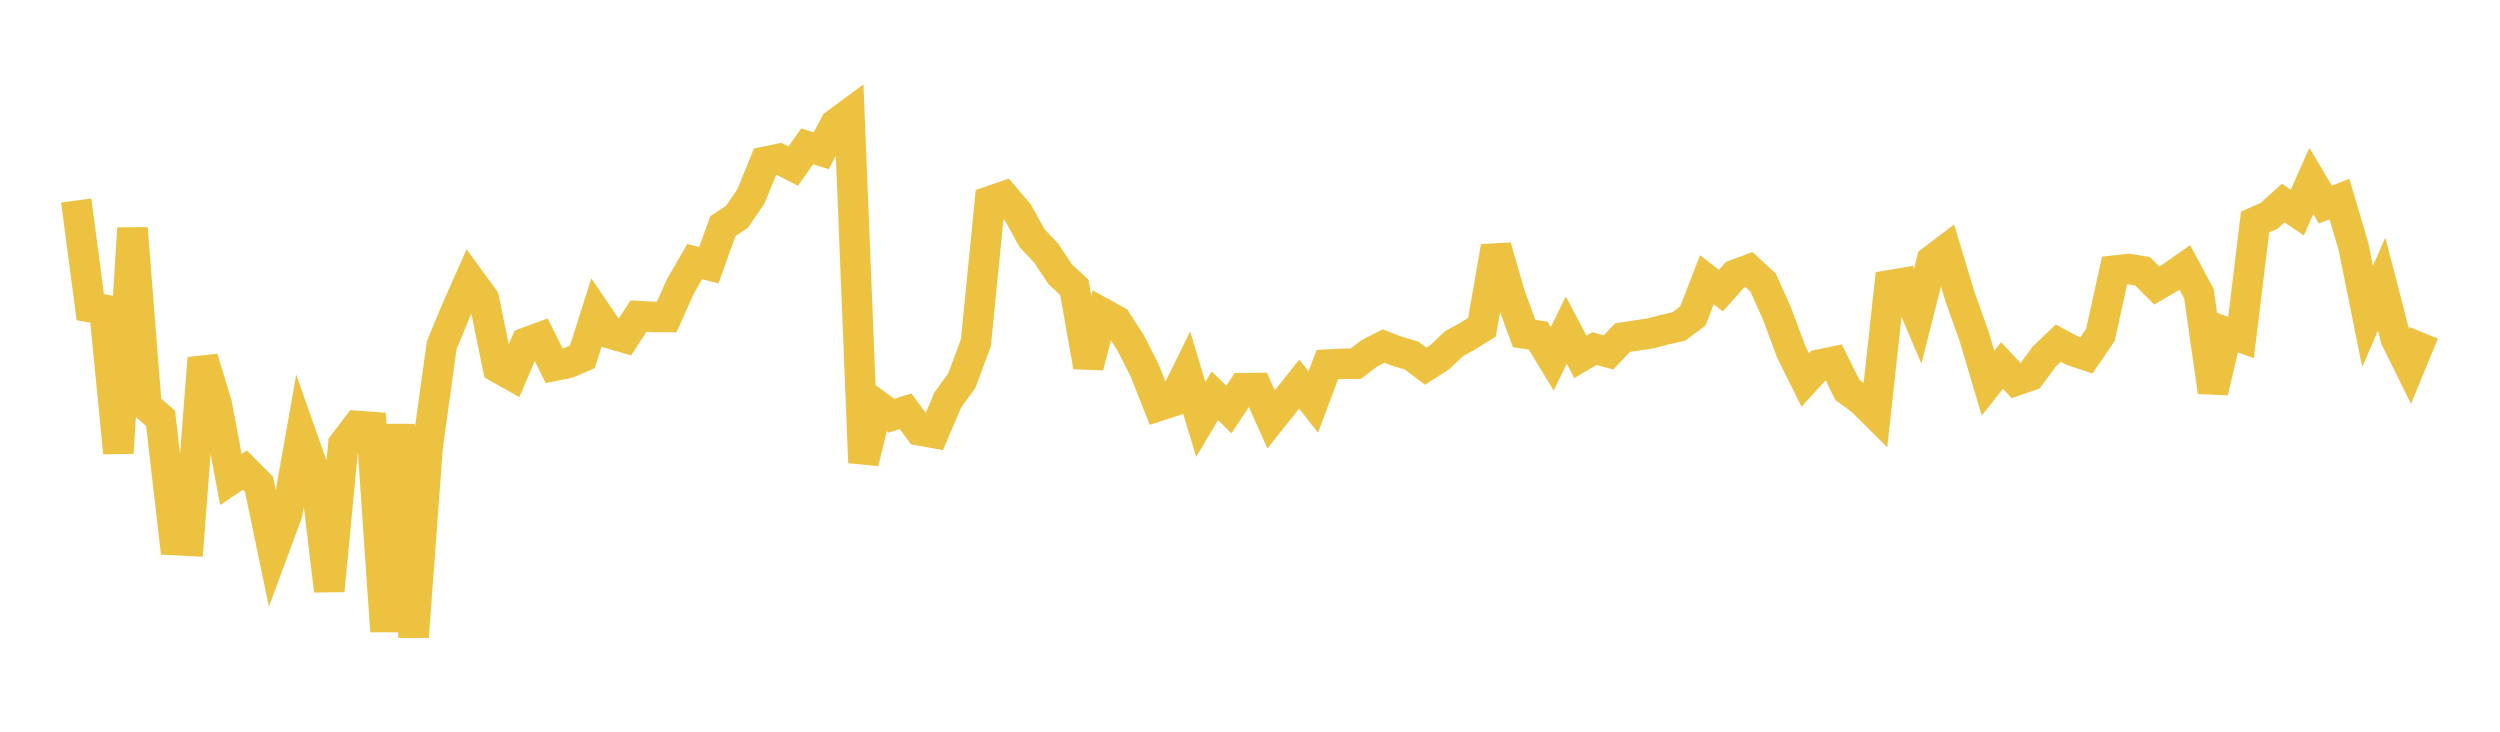 <svg width="164" height="48" xmlns="http://www.w3.org/2000/svg" xmlns:xlink="http://www.w3.org/1999/xlink"><path fill="none" stroke="rgb(237,194,64)" stroke-width="2" d="M5,13.155L5.922,20.153L6.844,20.315L7.766,29.709L8.689,14.976L9.611,26.638L10.533,27.442L11.455,35.43L12.377,35.476L13.299,23.495L14.222,26.523L15.144,31.455L16.066,30.839L16.988,31.764L17.91,36.192L18.832,33.703L19.754,28.494L20.677,31.102L21.599,38.752L22.521,29.153L23.443,27.941L24.365,28.01L25.287,41.413L26.21,27.87L27.132,41.784L28.054,29.299L28.976,22.638L29.898,20.418L30.82,18.341L31.743,19.605L32.665,24.114L33.587,24.633L34.509,22.476L35.431,22.135L36.353,24L37.275,23.81L38.198,23.418L39.12,20.525L40.042,21.881L40.964,22.148L41.886,20.737L42.808,20.789L43.731,20.796L44.653,18.748L45.575,17.162L46.497,17.398L47.419,14.838L48.341,14.221L49.263,12.877L50.186,10.611L51.108,10.419L52.03,10.901L52.952,9.598L53.874,9.893L54.796,8.14L55.719,7.459L56.641,30.346L57.563,26.596L58.485,27.273L59.407,26.978L60.329,28.234L61.251,28.403L62.174,26.238L63.096,24.969L64.018,22.482L64.94,13.199L65.862,12.883L66.784,13.96L67.707,15.629L68.629,16.608L69.551,17.994L70.473,18.847L71.395,24.047L72.317,20.54L73.24,21.051L74.162,22.479L75.084,24.29L76.006,26.629L76.928,26.332L77.85,24.461L78.772,27.514L79.695,25.965L80.617,26.864L81.539,25.464L82.461,25.454L83.383,27.51L84.305,26.357L85.228,25.2L86.15,26.371L87.072,23.92L87.994,23.867L88.916,23.867L89.838,23.17L90.76,22.699L91.683,23.054L92.605,23.327L93.527,24.024L94.449,23.431L95.371,22.552L96.293,22.041L97.216,21.466L98.138,16.183L99.06,19.356L99.982,21.877L100.904,22.017L101.826,23.54L102.749,21.655L103.671,23.409L104.593,22.868L105.515,23.119L106.437,22.149L107.359,22.006L108.281,21.871L109.204,21.625L110.126,21.419L111.048,20.729L111.97,18.352L112.892,19.065L113.814,18.028L114.737,17.687L115.659,18.534L116.581,20.598L117.503,23.076L118.425,24.929L119.347,23.919L120.269,23.73L121.192,25.582L122.114,26.257L123.036,27.171L123.958,18.715L124.88,18.558L125.802,20.732L126.725,17.093L127.647,16.393L128.569,19.446L129.491,22.037L130.413,25.135L131.335,23.978L132.257,24.963L133.18,24.643L134.102,23.391L135.024,22.511L135.946,23.007L136.868,23.314L137.79,21.96L138.713,17.75L139.635,17.645L140.557,17.8L141.479,18.727L142.401,18.192L143.323,17.545L144.246,19.26L145.168,25.709L146.09,21.811L147.012,22.136L147.934,14.564L148.856,14.153L149.778,13.321L150.701,13.947L151.623,11.871L152.545,13.423L153.467,13.058L154.389,16.178L155.311,20.761L156.234,18.641L157.156,22.207L158.078,24.072L159,21.835"></path></svg>